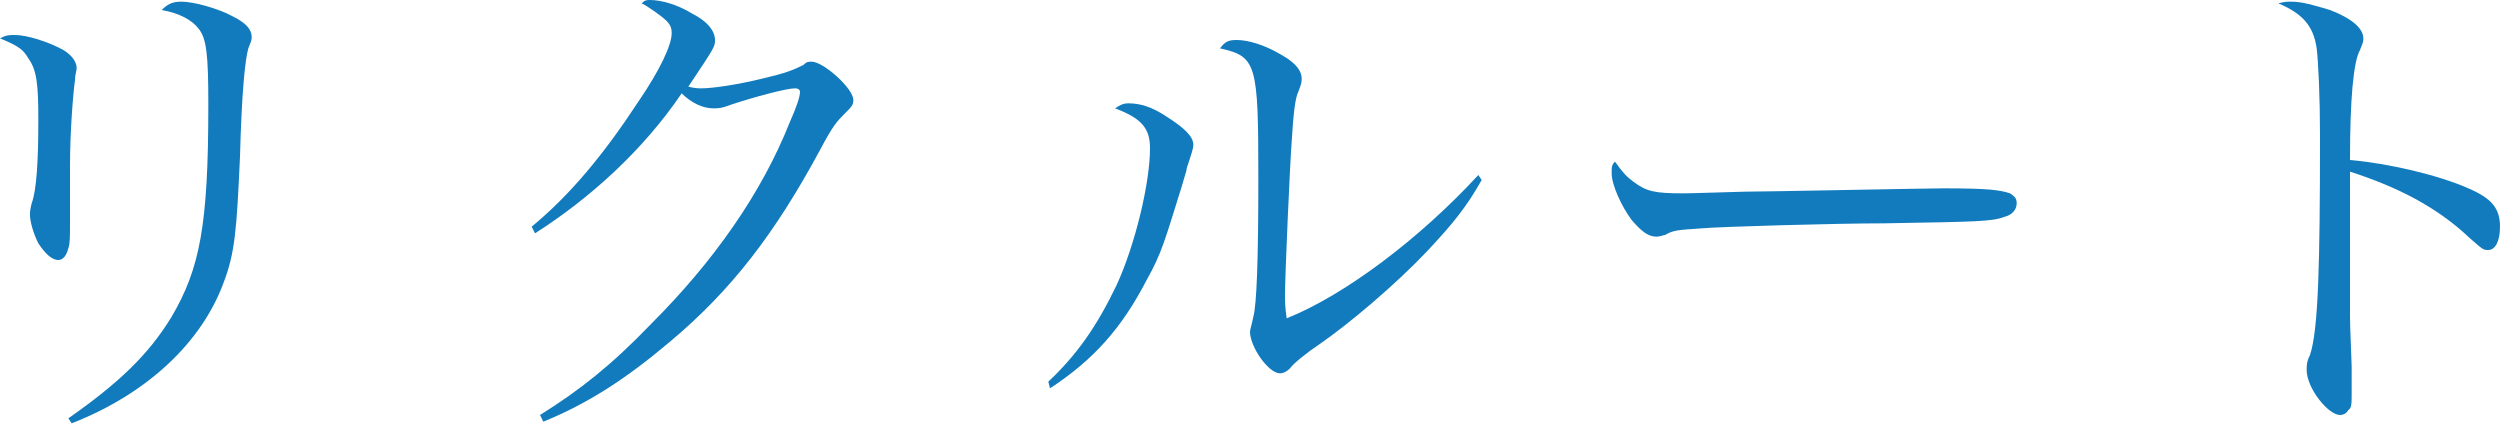 <?xml version="1.0" encoding="utf-8"?>
<!-- Generator: Adobe Illustrator 25.0.1, SVG Export Plug-In . SVG Version: 6.00 Build 0)  -->
<svg version="1.1" id="レイヤー_1" xmlns="http://www.w3.org/2000/svg" xmlns:xlink="http://www.w3.org/1999/xlink" x="0px"
	 y="0px" viewBox="0 0 150 26" style="enable-background:new 0 0 150 26;" xml:space="preserve">
<style type="text/css">
	.st0{fill:#127BBD;}
</style>
<g>
	<g>
		<path class="st0" d="M0.9,2.1c0.7,0,2,0.4,2.9,0.9c0.5,0.3,0.8,0.7,0.8,1.1c0,0.1-0.1,0.4-0.1,0.7C4.4,5.5,4.2,7.8,4.2,10
			c0,0.4,0,1.1,0,2.3c0,0.4,0,0.7,0,1c0,1,0,1.3-0.1,1.6c-0.1,0.4-0.3,0.7-0.6,0.7c-0.4,0-0.8-0.4-1.2-1c-0.3-0.6-0.5-1.3-0.5-1.7
			c0-0.2,0-0.3,0.1-0.7c0.3-0.8,0.4-2.6,0.4-5c0-2.2-0.1-3-0.6-3.7C1.4,3,1.2,2.8,0,2.3C0.4,2.1,0.5,2.1,0.9,2.1z M4.1,25.1
			c3-2.1,4.8-3.8,6.2-6.1c1.7-2.9,2.2-5.5,2.2-12.7c0-3-0.1-4-0.6-4.6c-0.4-0.5-1.1-0.9-2.2-1.1c0.4-0.4,0.7-0.5,1.2-0.5
			c0.7,0,2.2,0.4,3.1,0.9c0.8,0.4,1.1,0.8,1.1,1.2c0,0.2,0,0.2-0.2,0.7c-0.2,0.7-0.4,2.7-0.5,6.5c-0.2,4.4-0.3,5.8-1,7.6
			c-1.3,3.5-4.5,6.6-9.1,8.4L4.1,25.1z"/>
		<path class="st0" d="M31.9,13.6c2.3-1.9,4.3-4.3,6.4-7.5c1.3-1.9,2-3.4,2-4.1c0-0.4-0.1-0.6-0.6-1c-0.4-0.3-0.4-0.3-0.7-0.5
			c-0.3-0.2-0.3-0.2-0.5-0.3C38.7,0,38.8,0,39,0c0.7,0,1.7,0.3,2.5,0.8c1,0.5,1.4,1.1,1.4,1.6c0,0.4,0,0.4-1.6,2.8
			c0.4,0.1,0.6,0.1,0.8,0.1c0.6,0,2.1-0.2,3.7-0.6c1.3-0.3,1.8-0.5,2.4-0.8c0.2-0.2,0.3-0.2,0.5-0.2c0.7,0,2.5,1.6,2.5,2.3
			c0,0.3-0.1,0.4-0.5,0.8c-0.5,0.5-0.7,0.7-1.5,2.2c-2.7,5-5.3,8.4-9,11.5c-2.6,2.2-4.9,3.7-7.6,4.8l-0.2-0.4c2.4-1.5,4.3-3,6.7-5.5
			c3.7-3.7,6.6-7.8,8.3-12.1C47.8,6.4,48,5.8,48,5.5c0-0.1-0.1-0.2-0.3-0.2c-0.5,0-2.4,0.5-3.9,1c-0.5,0.2-0.7,0.2-1,0.2
			c-0.6,0-1.3-0.3-1.9-0.9c-2.3,3.4-5.5,6.3-8.8,8.4L31.9,13.6z"/>
		<path class="st0" d="M62.9,22.9c1.7-1.6,2.9-3.3,4.1-5.8C68.1,14.7,69,11,69,8.9c0-1.2-0.5-1.8-2.1-2.4c0.3-0.2,0.5-0.3,0.8-0.3
			c0.7,0,1.4,0.2,2.3,0.8c1.1,0.7,1.6,1.2,1.6,1.7c0,0.2-0.1,0.5-0.4,1.4c0,0.1,0,0.1-0.3,1.1c-1,3.2-1.2,4-2.1,5.6
			c-1.5,2.9-3.2,4.8-5.8,6.5L62.9,22.9z M88.9,10.8c-0.9,1.6-1.7,2.6-3.3,4.3c-1.8,1.9-4.6,4.3-6.5,5.6c-0.6,0.4-1.5,1.1-1.7,1.4
			c-0.2,0.2-0.4,0.3-0.6,0.3c-0.7,0-1.8-1.6-1.8-2.5c0-0.1,0.1-0.4,0.2-0.9c0.2-0.7,0.3-3.4,0.3-8.3c0-6.9-0.1-7.3-2.3-7.8
			c0.3-0.4,0.5-0.5,1-0.5c0.7,0,1.7,0.3,2.7,0.9c0.9,0.5,1.2,1,1.2,1.4c0,0.2,0,0.3-0.2,0.8c-0.2,0.4-0.3,1.4-0.4,3
			c-0.1,1.3-0.4,8-0.4,9.2c0,0.4,0,0.7,0.1,1.4c3.5-1.4,8-4.8,11.5-8.6L88.9,10.8z"/>
		<path class="st0" d="M98,10.9c0.8,0.6,1.3,0.7,3,0.7c0.3,0,0.3,0,3.7-0.1c1.2,0,10.9-0.2,11.9-0.2c2.7,0,3.4,0.1,4,0.3
			c0.3,0.2,0.4,0.3,0.4,0.6c0,0.4-0.3,0.7-0.7,0.8c-0.8,0.3-1.6,0.3-7.3,0.4c-2.8,0-9.8,0.2-10.9,0.3c-1.4,0.1-1.7,0.1-2.2,0.4
			c-0.1,0-0.3,0.1-0.5,0.1c-0.5,0-0.9-0.3-1.5-1c-0.6-0.8-1.2-2.1-1.2-2.8c0-0.4,0-0.5,0.2-0.7C97.4,10.4,97.6,10.6,98,10.9z"/>
		<path class="st0" d="M137.5,0.1c0.6,0,1.3,0.2,2.3,0.5c1.3,0.5,2,1.1,2,1.7c0,0.2,0,0.2-0.2,0.7C141.2,3.7,141,6,141,9.6
			c2.3,0.2,5.3,0.9,7.1,1.7c1.4,0.6,1.9,1.2,1.9,2.3c0,0.9-0.3,1.4-0.7,1.4c-0.3,0-0.3,0-1.1-0.7c-2-1.9-4.4-3.1-7.2-4
			c0,1.9,0,2.9,0,3.8c0,0.8,0,1.2,0,1.8c0,1.4,0,1.8,0,2.6c0,0.9,0,0.9,0.1,3.5c0,0.6,0,1.2,0,1.6c0,0.6,0,0.9-0.2,1
			c-0.1,0.2-0.3,0.3-0.5,0.3c-0.7,0-2-1.6-2-2.7c0-0.3,0-0.5,0.2-0.9c0.5-1.5,0.6-5.4,0.6-13.2c0-2.2-0.1-4.4-0.2-5.2
			c-0.2-1.4-0.9-2.1-2.3-2.7C137.1,0.1,137.2,0.1,137.5,0.1z"/>
	</g>
</g>
</svg>
